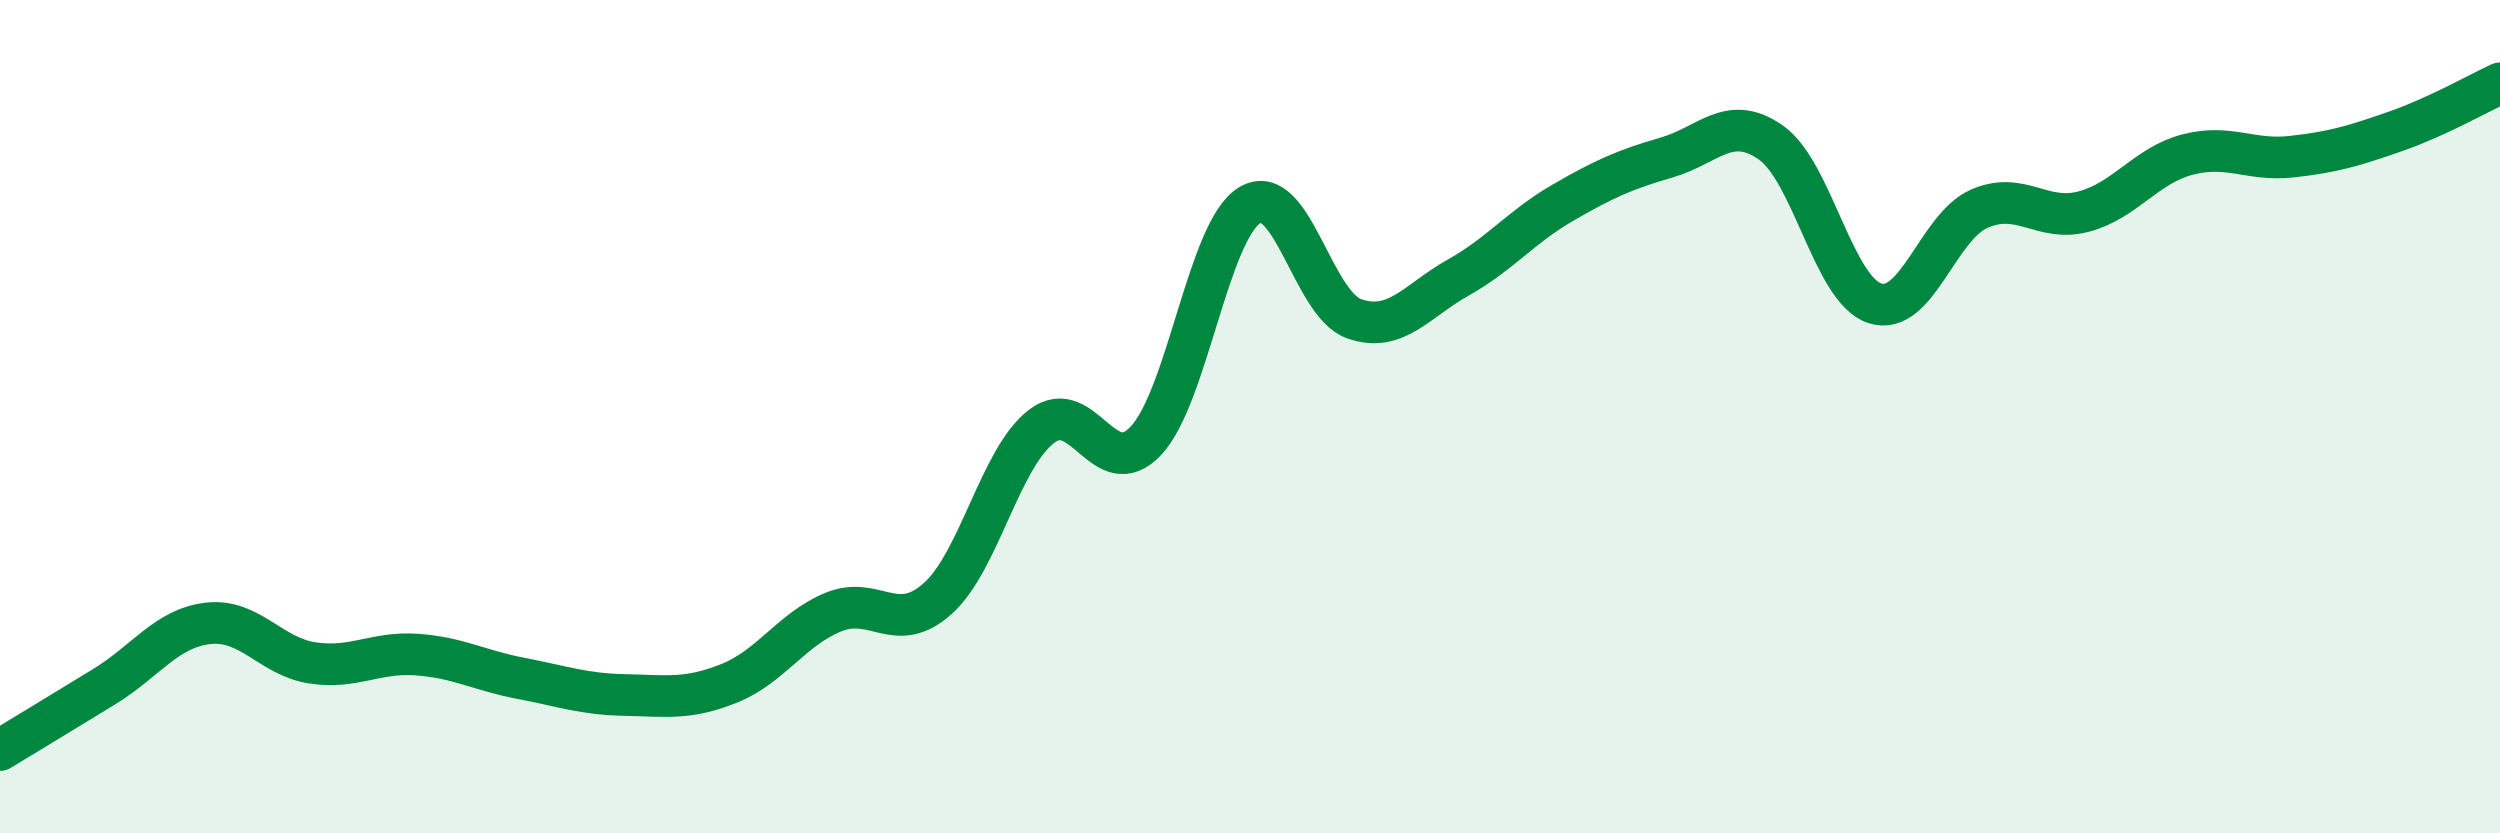 
    <svg width="60" height="20" viewBox="0 0 60 20" xmlns="http://www.w3.org/2000/svg">
      <path
        d="M 0,18 C 0.5,17.7 1.5,17.09 2.5,16.48 C 3.5,15.87 4,15.07 5,14.96 C 6,14.85 6.5,15.76 7.5,15.91 C 8.5,16.06 9,15.64 10,15.71 C 11,15.78 11.5,16.09 12.5,16.28 C 13.5,16.47 14,16.66 15,16.68 C 16,16.7 16.5,16.8 17.5,16.4 C 18.5,16 19,15.1 20,14.69 C 21,14.28 21.5,15.26 22.5,14.37 C 23.5,13.48 24,10.99 25,10.23 C 26,9.47 26.5,11.64 27.5,10.58 C 28.5,9.52 29,5.51 30,4.92 C 31,4.33 31.5,7.3 32.5,7.65 C 33.5,8 34,7.22 35,6.66 C 36,6.1 36.5,5.45 37.5,4.87 C 38.5,4.29 39,4.07 40,3.78 C 41,3.49 41.5,2.72 42.5,3.42 C 43.5,4.12 44,6.96 45,7.28 C 46,7.6 46.5,5.45 47.5,5.01 C 48.5,4.57 49,5.34 50,5.08 C 51,4.82 51.5,3.97 52.5,3.71 C 53.5,3.45 54,3.87 55,3.76 C 56,3.65 56.5,3.5 57.5,3.15 C 58.5,2.8 59.5,2.23 60,2L60 20L0 20Z"
        fill="#008740"
        opacity="0.1"
        stroke-linecap="round"
        stroke-linejoin="round"
      />
      <path
        d="M 0,18 C 0.5,17.7 1.5,17.09 2.5,16.48 C 3.5,15.87 4,15.07 5,14.96 C 6,14.85 6.5,15.76 7.5,15.91 C 8.5,16.06 9,15.64 10,15.71 C 11,15.78 11.5,16.09 12.5,16.28 C 13.5,16.47 14,16.66 15,16.68 C 16,16.7 16.5,16.8 17.5,16.4 C 18.5,16 19,15.1 20,14.69 C 21,14.28 21.5,15.26 22.5,14.37 C 23.5,13.48 24,10.99 25,10.23 C 26,9.47 26.5,11.64 27.5,10.58 C 28.5,9.52 29,5.51 30,4.92 C 31,4.33 31.5,7.3 32.5,7.65 C 33.5,8 34,7.22 35,6.66 C 36,6.1 36.5,5.45 37.5,4.87 C 38.5,4.29 39,4.07 40,3.78 C 41,3.49 41.5,2.72 42.5,3.42 C 43.5,4.12 44,6.96 45,7.28 C 46,7.6 46.5,5.45 47.5,5.01 C 48.5,4.57 49,5.34 50,5.08 C 51,4.82 51.5,3.97 52.5,3.71 C 53.5,3.45 54,3.87 55,3.76 C 56,3.65 56.5,3.5 57.5,3.15 C 58.5,2.8 59.5,2.23 60,2"
        stroke="#008740"
        stroke-width="1"
        fill="none"
        stroke-linecap="round"
        stroke-linejoin="round"
      />
    </svg>
  